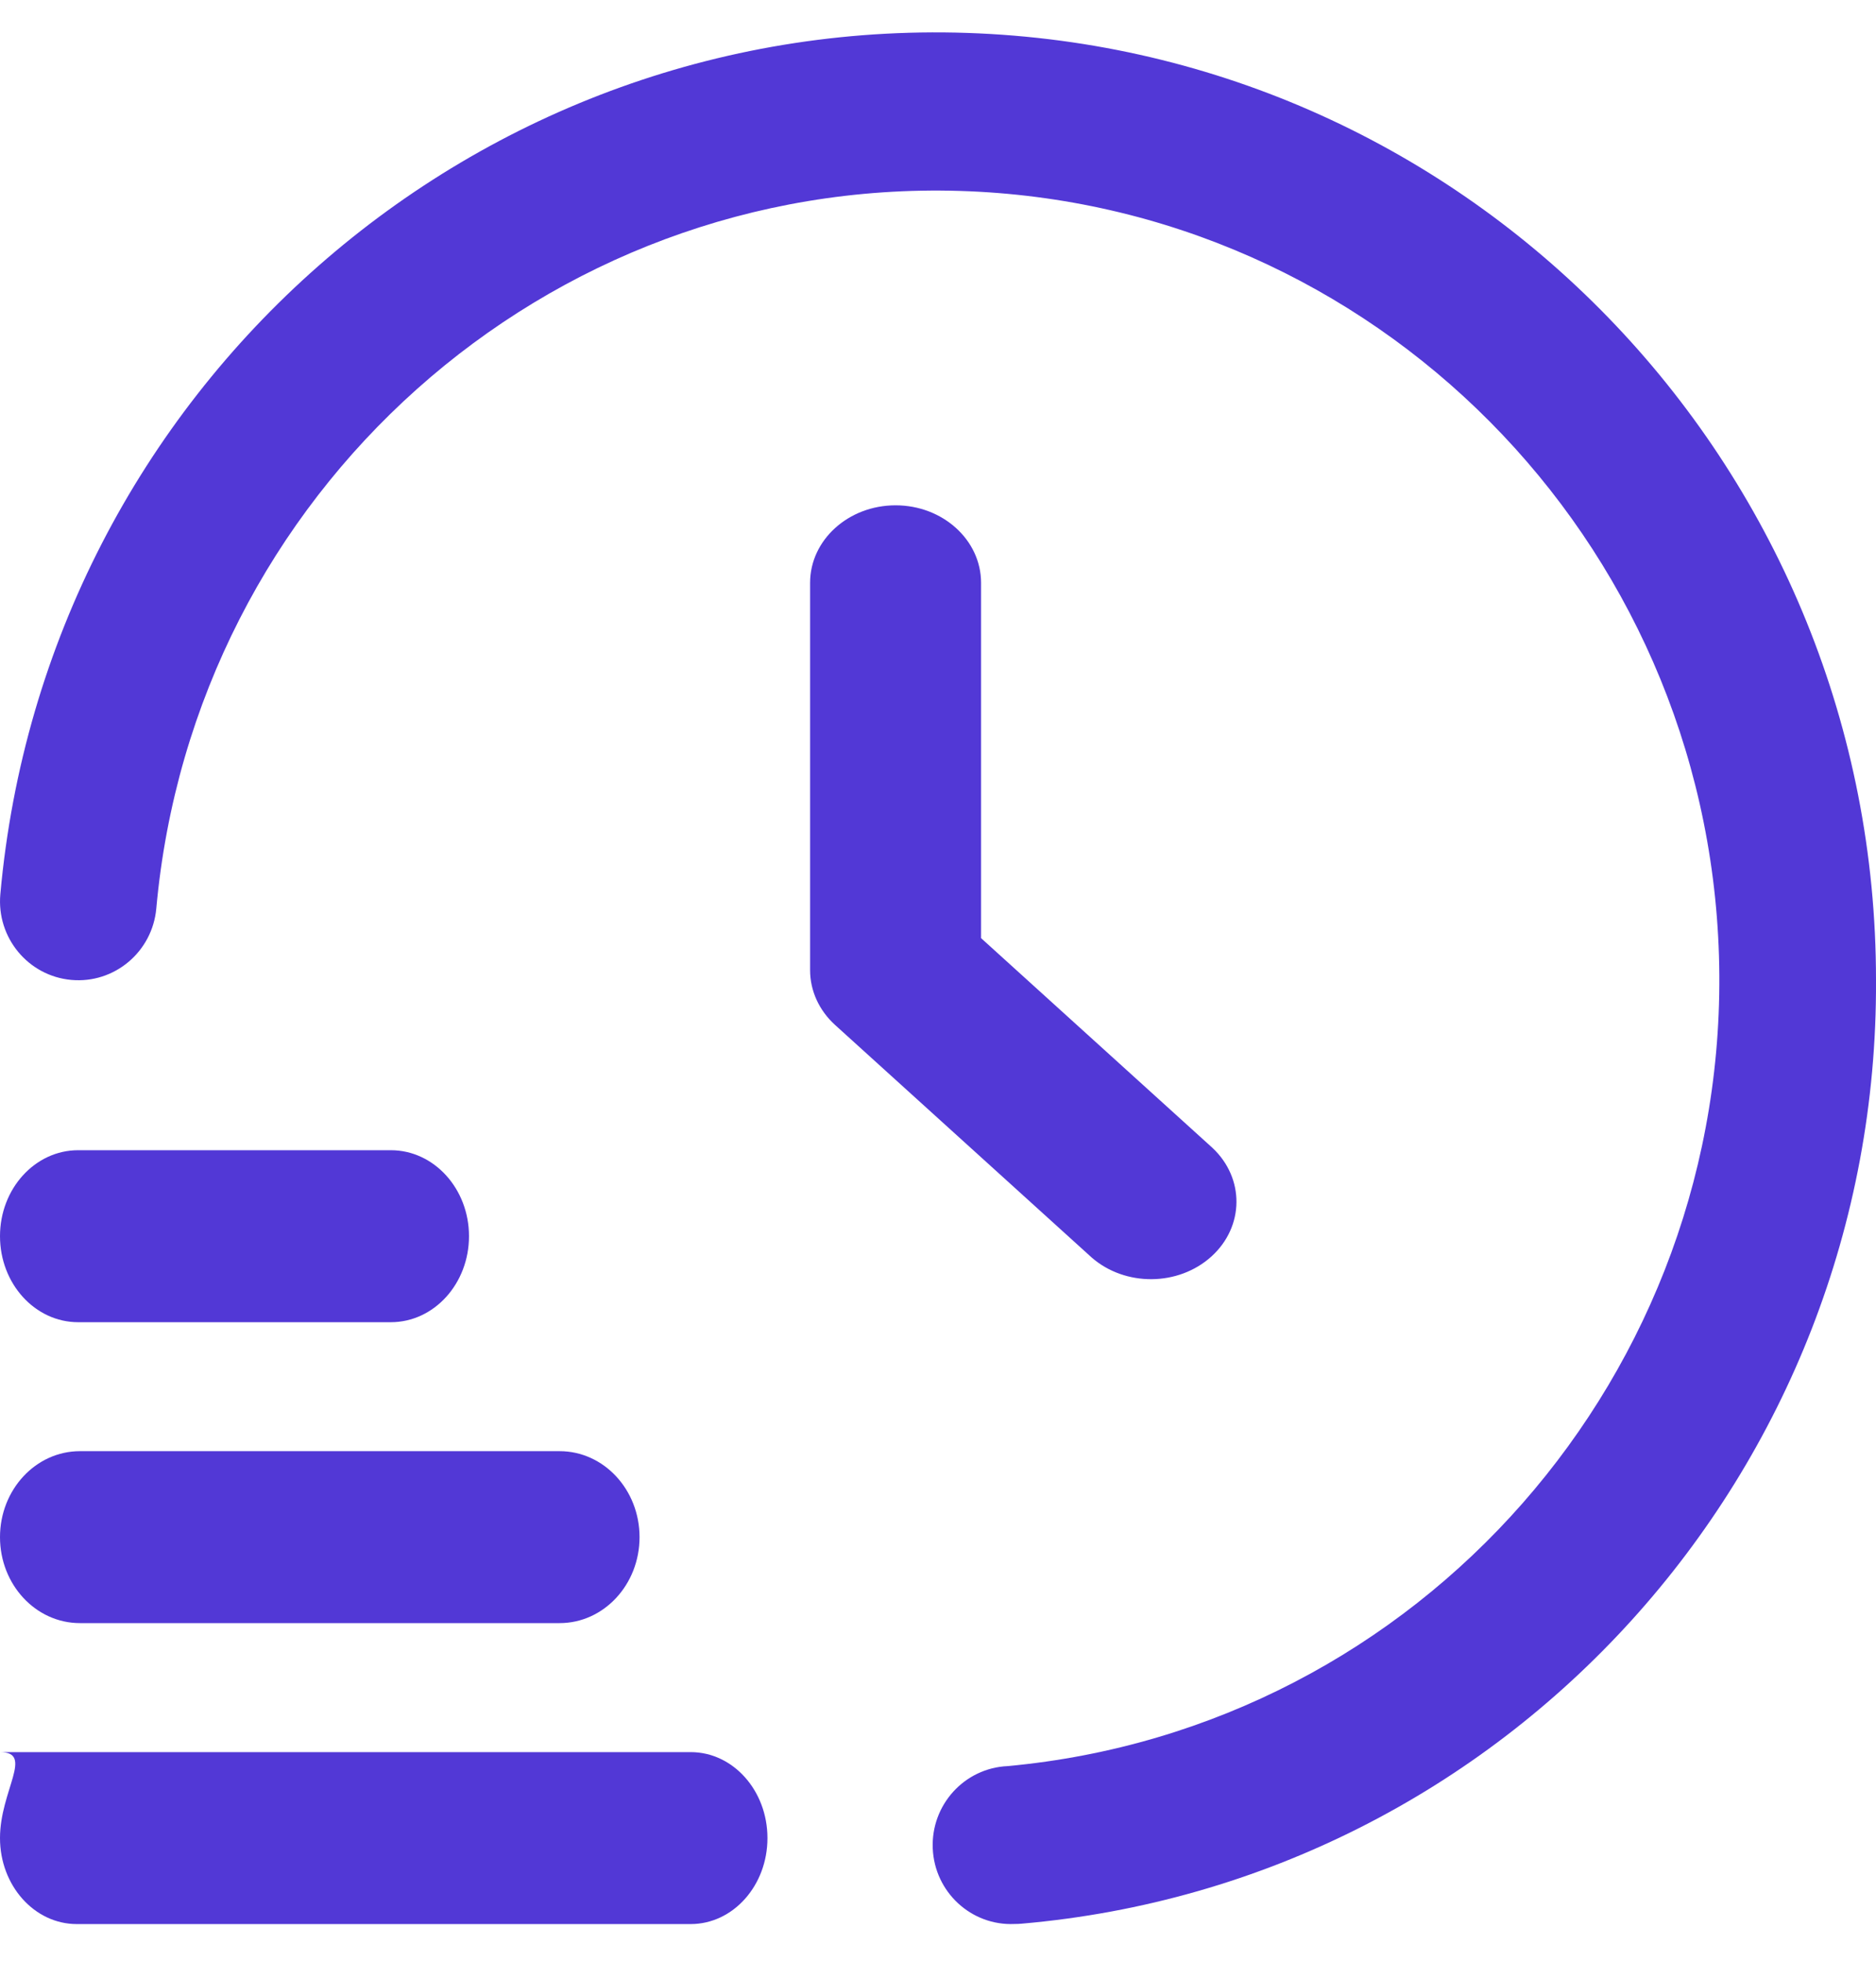 <?xml version="1.0" encoding="UTF-8"?>
<svg width="44px" height="46px" viewBox="0 0 44 46" version="1.1" xmlns="http://www.w3.org/2000/svg" xmlns:xlink="http://www.w3.org/1999/xlink">
    <title>9FAFC051-048A-4348-A677-73861F40C019</title>
    <g id="PRODUITS" stroke="none" stroke-width="1" fill="none" fill-rule="evenodd">
        <g id="RENTAL" transform="translate(-157, -443)" fill="#5238D6" fill-rule="nonzero">
            <g id="Group-10" transform="translate(0, 101)">
                <g id="Group-6" transform="translate(131, 342.76)">
                    <g id="time-fast" transform="translate(26, 0)">
                        <path d="M16.2,44.357 L1.8,44.357 C0.806,44.357 0,43.454 0,42.341 C0,41.227 0.806,40.325 0,40.325 L16.2,40.325 C17.194,40.325 18,41.227 18,42.341 C18,43.454 17.194,44.357 16.2,44.357 Z" id="Path"></path>
                        <path d="M13.125,37.3 L1.875,37.3 C0.839,37.3 0,36.398 0,35.284 C0,34.171 0.839,33.268 1.875,33.268 L13.125,33.268 C14.161,33.268 15,34.171 15,35.284 C15,36.398 14.161,37.3 13.125,37.3 Z" id="Path"></path>
                        <path d="M9.167,30.244 L1.833,30.244 C0.821,30.244 0,29.341 0,28.227 C0,27.114 0.821,26.211 1.833,26.211 L9.167,26.211 C10.179,26.211 11,27.114 11,28.227 C11,29.341 10.179,30.244 9.167,30.244 Z" id="Path"></path>
                        <path d="M23.795,44.355 C22.781,44.401 21.922,43.609 21.877,42.587 C21.832,41.564 22.618,40.699 23.632,40.653 C33.303,39.761 40.614,31.436 40.317,21.654 C40.02,11.871 32.218,4.012 22.511,3.717 C12.804,3.422 4.547,10.794 3.666,20.541 C3.575,21.559 2.682,22.31 1.672,22.218 C0.661,22.126 -0.084,21.226 0.008,20.208 C1.072,8.377 11.185,-0.517 22.961,0.023 C34.737,0.563 44.006,10.346 44,22.226 C44.058,33.735 35.339,43.36 23.961,44.348 C23.906,44.353 23.849,44.355 23.795,44.355 L23.795,44.355 Z" id="Path"></path>
                        <path d="M21.005,11.089 C19.898,11.089 19,11.903 19,12.906 L19,21.99 C19,22.472 19.211,22.934 19.587,23.275 L25.602,28.725 C26.389,29.414 27.639,29.404 28.413,28.703 C29.186,28.002 29.197,26.869 28.437,26.156 L23.01,21.238 L23.01,12.906 C23.01,11.903 22.112,11.089 21.005,11.089 Z" id="Path"></path>
                    </g>
                </g>
            </g>
        </g>
    </g>
</svg>